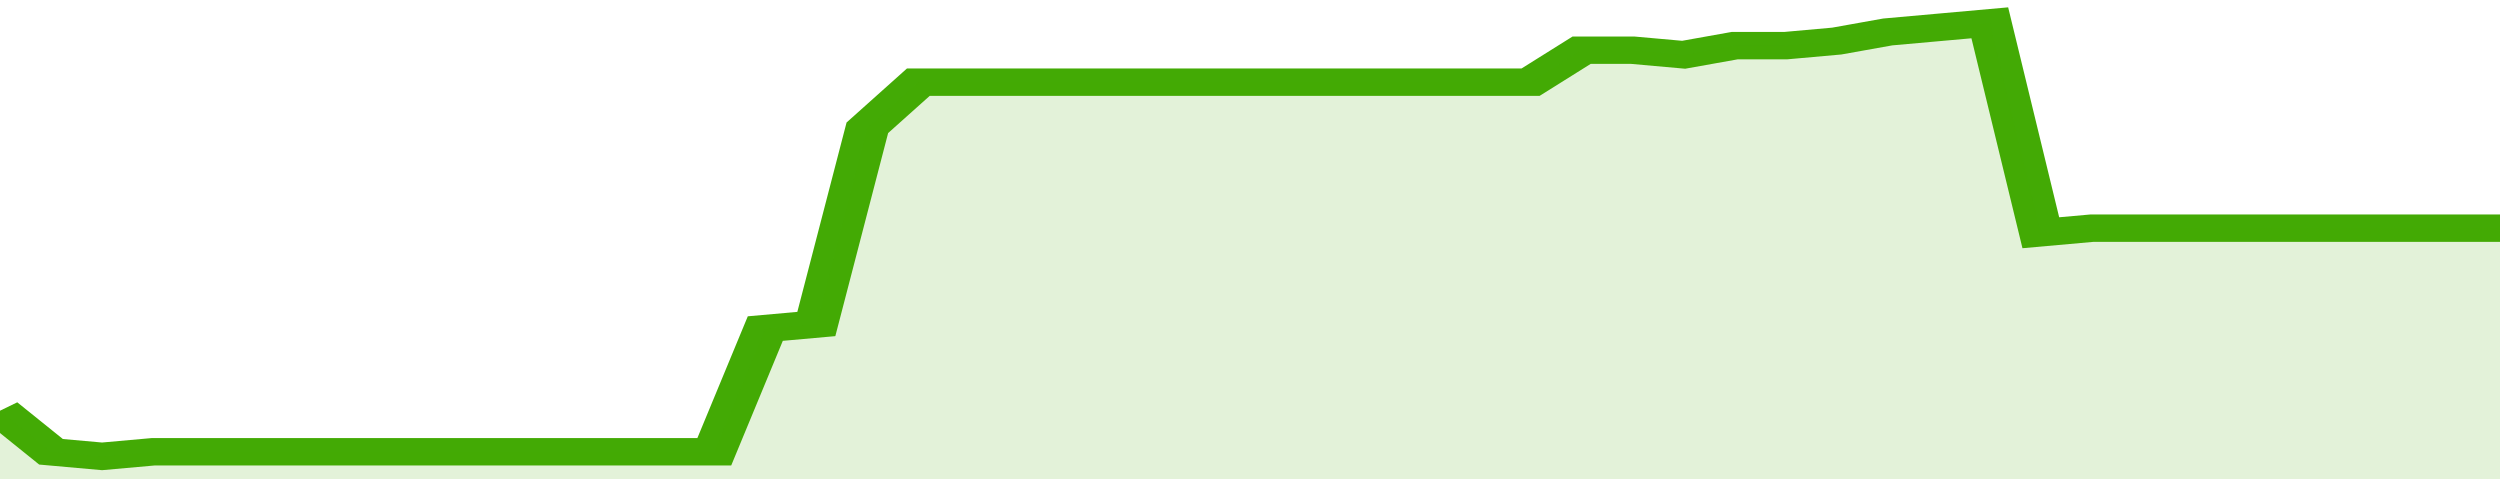 <svg xmlns="http://www.w3.org/2000/svg" viewBox="0 0 343 105" width="120" height="23" preserveAspectRatio="none">
				 <polyline fill="none" stroke="#43AA05" stroke-width="6" points="0, 90 7, 99 14, 100 21, 99 28, 99 35, 99 42, 99 49, 99 56, 99 63, 99 70, 99 77, 99 84, 99 91, 99 98, 99 105, 72 112, 71 119, 28 126, 18 133, 18 140, 18 147, 18 154, 18 161, 18 168, 18 175, 18 182, 18 189, 18 196, 18 203, 18 210, 18 217, 11 224, 11 231, 12 238, 10 245, 10 252, 9 259, 7 266, 6 273, 5 280, 51 287, 50 294, 50 301, 50 308, 50 315, 50 322, 50 329, 50 336, 50 343, 50 343, 50 "> </polyline>
				 <polygon fill="#43AA05" opacity="0.15" points="0, 105 0, 90 7, 99 14, 100 21, 99 28, 99 35, 99 42, 99 49, 99 56, 99 63, 99 70, 99 77, 99 84, 99 91, 99 98, 99 105, 72 112, 71 119, 28 126, 18 133, 18 140, 18 147, 18 154, 18 161, 18 168, 18 175, 18 182, 18 189, 18 196, 18 203, 18 210, 18 217, 11 224, 11 231, 12 238, 10 245, 10 252, 9 259, 7 266, 6 273, 5 280, 51 287, 50 294, 50 301, 50 308, 50 315, 50 322, 50 329, 50 336, 50 343, 50 343, 105 "></polygon>
			</svg>